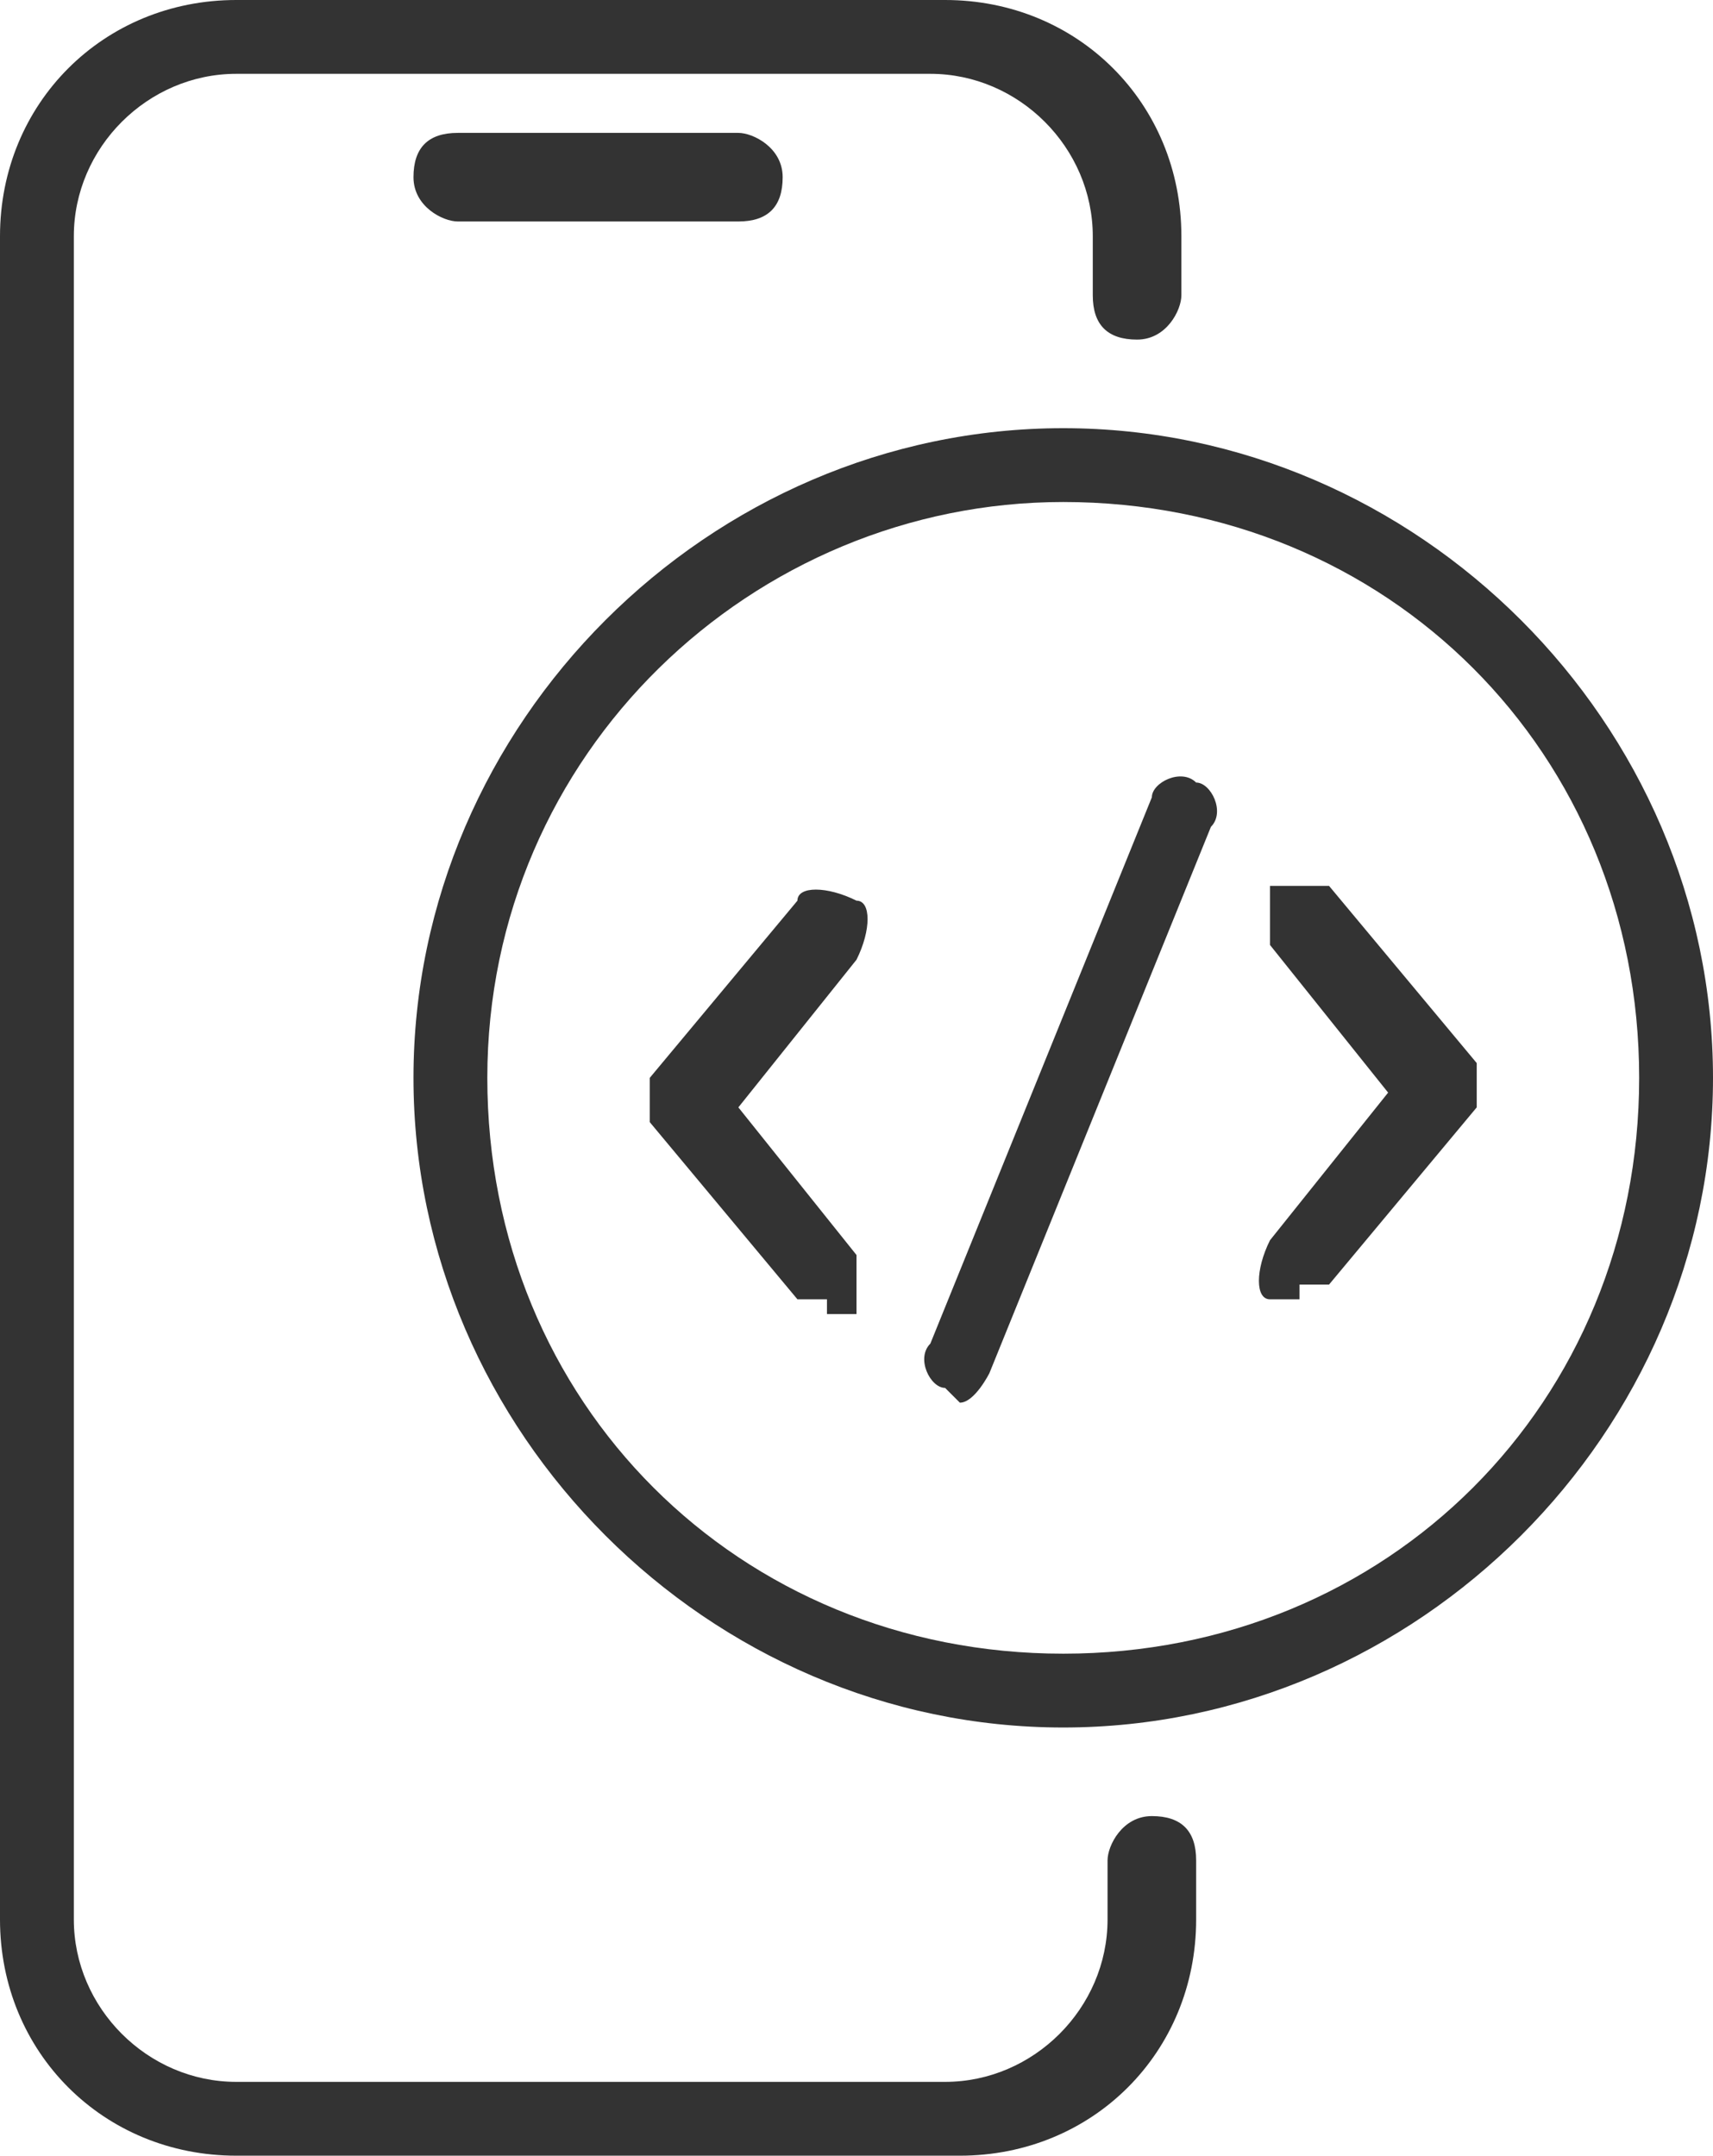 <?xml version="1.0" encoding="UTF-8"?>
<svg id="Layer_1" data-name="Layer 1" xmlns="http://www.w3.org/2000/svg" viewBox="0 0 11.6 14.6">
  <g>
    <path d="m6.4,14.6H1.6c-.9,0-1.6-.7-1.6-1.6V1.6C0,.7.7,0,1.6,0h4.8c.9,0,1.6.7,1.6,1.6v.4c0,.1-.1.3-.3.3s-.3-.1-.3-.3v-.4c0-.6-.5-1.1-1.1-1.1H1.6C1,.5.5,1,.5,1.6v11.4c0,.6.5,1.1,1.1,1.1h4.8c.6,0,1.1-.5,1.1-1.1v-.4c0-.1.1-.3.3-.3s.3.1.3.3v.4c0,.9-.7,1.6-1.6,1.6Z" fill="#333" stroke-width="0"/>
    <path d="m5,1.5h-1.9c-.1,0-.3-.1-.3-.3s.1-.3.3-.3h1.9c.1,0,.3.1.3.3s-.1.3-.3.3Z" fill="#333" stroke-width="0"/>
  </g>
  <g>
    <g>
      <path d="m5.6,8.8c0,0-.1,0-.2,0l-1-1.2c0,0,0-.2,0-.3l1-1.2c0-.1.2-.1.4,0,.1,0,.1.2,0,.4l-.8,1,.8,1c0,.1,0,.3,0,.4,0,0-.1,0-.2,0Z" fill="#333" stroke-width="0"/>
      <path d="m8.8,8.8c0,0-.1,0-.2,0-.1,0-.1-.2,0-.4l.8-1-.8-1c0-.1,0-.3,0-.4.1,0,.3,0,.4,0l1,1.2c0,0,0,.2,0,.3l-1,1.2c0,0-.1,0-.2,0Z" fill="#333" stroke-width="0"/>
      <path d="m6.4,9.4s0,0,0,0c-.1,0-.2-.2-.1-.3l1.5-3.7c0-.1.2-.2.3-.1.1,0,.2.2.1.3l-1.5,3.7c0,0-.1.2-.2.2Z" fill="#333" stroke-width="0"/>
    </g>
    <path d="m7.2,11.7c-2.4,0-4.4-2-4.4-4.4s2-4.4,4.4-4.4,4.4,2,4.4,4.4-2,4.4-4.4,4.4Zm0-8.3c-2.1,0-3.9,1.7-3.9,3.9s1.7,3.9,3.9,3.9,3.9-1.7,3.9-3.9-1.7-3.9-3.9-3.9Z" fill="#333" stroke-width="0"/>
  </g>
</svg>
